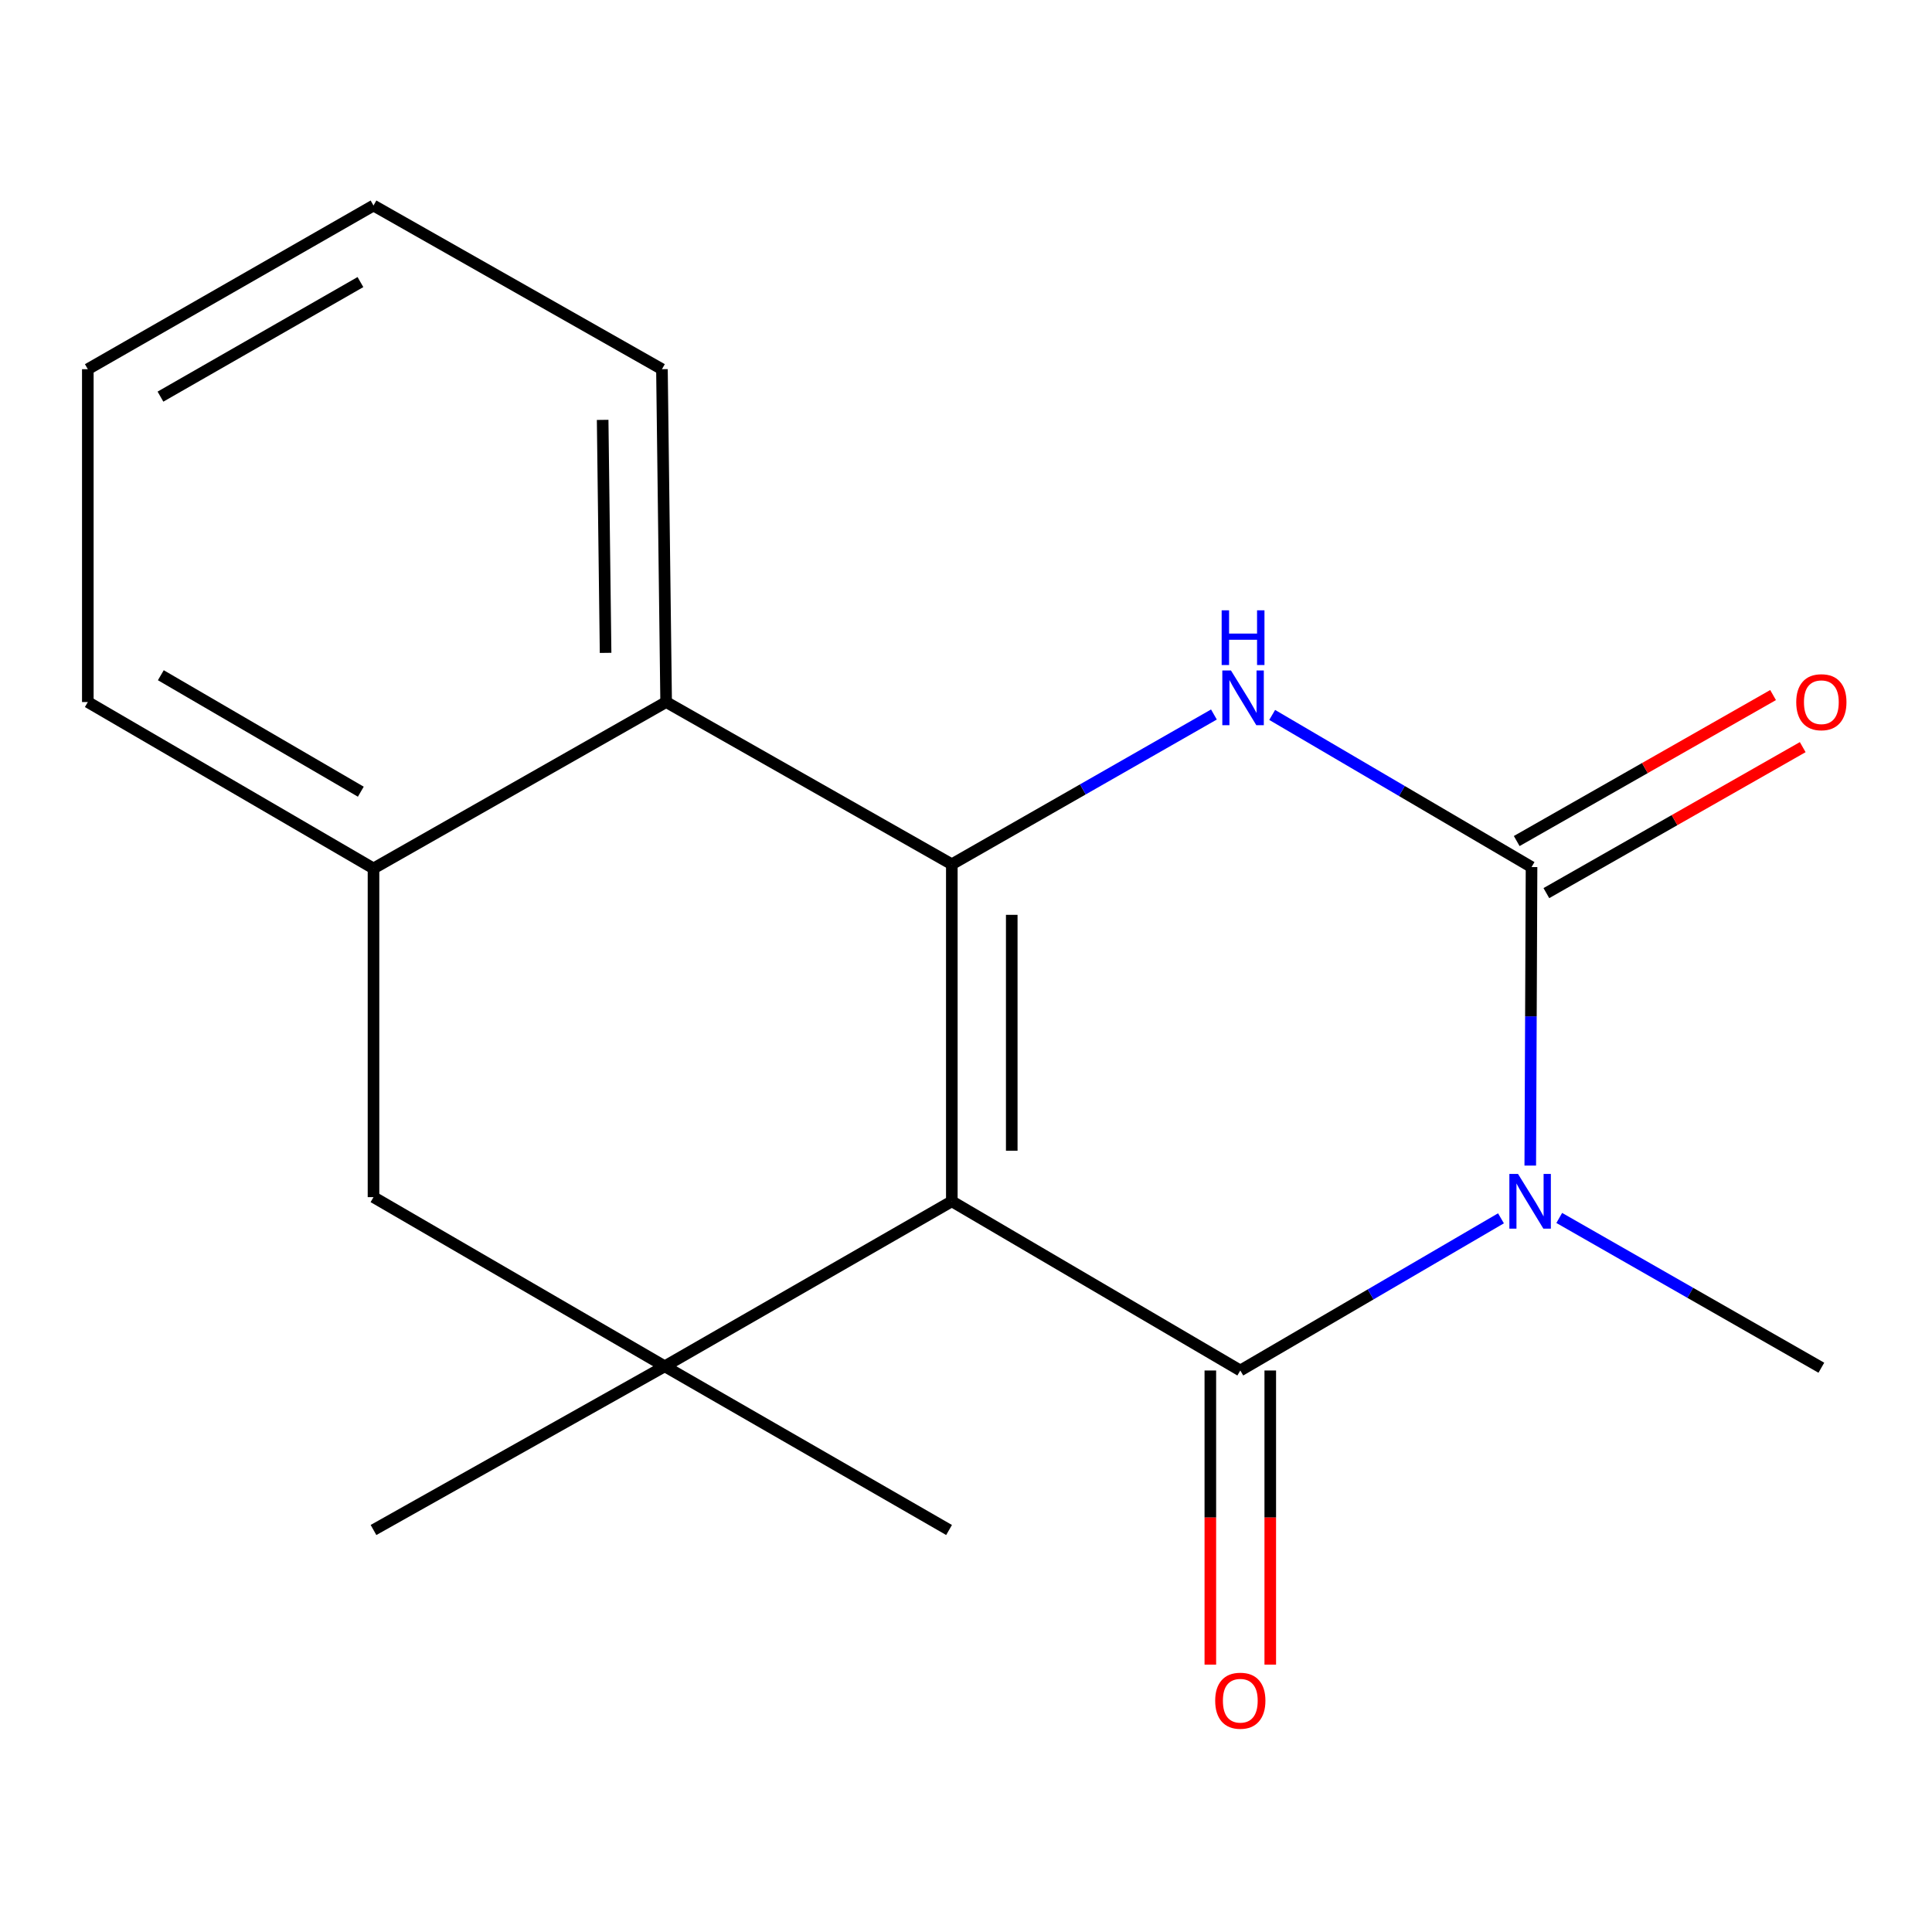 <?xml version='1.0' encoding='iso-8859-1'?>
<svg version='1.1' baseProfile='full'
              xmlns='http://www.w3.org/2000/svg'
                      xmlns:rdkit='http://www.rdkit.org/xml'
                      xmlns:xlink='http://www.w3.org/1999/xlink'
                  xml:space='preserve'
width='1000px' height='1000px' viewBox='0 0 1000 1000'>
<!-- END OF HEADER -->
<rect style='opacity:1.0;fill:#FFFFFF;stroke:none' width='1000' height='1000' x='0' y='0'> </rect>
<path class='bond-0' d='M 492.662,621.792 L 641.978,709.365' style='fill:none;fill-rule:evenodd;stroke:#000000;stroke-width:6px;stroke-linecap:butt;stroke-linejoin:miter;stroke-opacity:1' />
<path class='bond-2' d='M 492.662,621.792 L 492.662,447.351' style='fill:none;fill-rule:evenodd;stroke:#000000;stroke-width:6px;stroke-linecap:butt;stroke-linejoin:miter;stroke-opacity:1' />
<path class='bond-2' d='M 523.679,595.626 L 523.679,473.517' style='fill:none;fill-rule:evenodd;stroke:#000000;stroke-width:6px;stroke-linecap:butt;stroke-linejoin:miter;stroke-opacity:1' />
<path class='bond-5' d='M 492.662,621.792 L 344.069,707.194' style='fill:none;fill-rule:evenodd;stroke:#000000;stroke-width:6px;stroke-linecap:butt;stroke-linejoin:miter;stroke-opacity:1' />
<path class='bond-1' d='M 641.978,709.365 L 709.439,669.981' style='fill:none;fill-rule:evenodd;stroke:#000000;stroke-width:6px;stroke-linecap:butt;stroke-linejoin:miter;stroke-opacity:1' />
<path class='bond-1' d='M 709.439,669.981 L 776.901,630.597' style='fill:none;fill-rule:evenodd;stroke:#0000FF;stroke-width:6px;stroke-linecap:butt;stroke-linejoin:miter;stroke-opacity:1' />
<path class='bond-9' d='M 626.469,709.365 L 626.469,785.489' style='fill:none;fill-rule:evenodd;stroke:#000000;stroke-width:6px;stroke-linecap:butt;stroke-linejoin:miter;stroke-opacity:1' />
<path class='bond-9' d='M 626.469,785.489 L 626.469,861.613' style='fill:none;fill-rule:evenodd;stroke:#FF0000;stroke-width:6px;stroke-linecap:butt;stroke-linejoin:miter;stroke-opacity:1' />
<path class='bond-9' d='M 657.487,709.365 L 657.487,785.489' style='fill:none;fill-rule:evenodd;stroke:#000000;stroke-width:6px;stroke-linecap:butt;stroke-linejoin:miter;stroke-opacity:1' />
<path class='bond-9' d='M 657.487,785.489 L 657.487,861.613' style='fill:none;fill-rule:evenodd;stroke:#FF0000;stroke-width:6px;stroke-linecap:butt;stroke-linejoin:miter;stroke-opacity:1' />
<path class='bond-11' d='M 807.064,630.409 L 874.896,669.172' style='fill:none;fill-rule:evenodd;stroke:#0000FF;stroke-width:6px;stroke-linecap:butt;stroke-linejoin:miter;stroke-opacity:1' />
<path class='bond-11' d='M 874.896,669.172 L 942.729,707.935' style='fill:none;fill-rule:evenodd;stroke:#000000;stroke-width:6px;stroke-linecap:butt;stroke-linejoin:miter;stroke-opacity:1' />
<path class='bond-19' d='M 792.062,603.307 L 792.393,526.053' style='fill:none;fill-rule:evenodd;stroke:#0000FF;stroke-width:6px;stroke-linecap:butt;stroke-linejoin:miter;stroke-opacity:1' />
<path class='bond-19' d='M 792.393,526.053 L 792.724,448.799' style='fill:none;fill-rule:evenodd;stroke:#000000;stroke-width:6px;stroke-linecap:butt;stroke-linejoin:miter;stroke-opacity:1' />
<path class='bond-4' d='M 492.662,447.351 L 560.494,408.589' style='fill:none;fill-rule:evenodd;stroke:#000000;stroke-width:6px;stroke-linecap:butt;stroke-linejoin:miter;stroke-opacity:1' />
<path class='bond-4' d='M 560.494,408.589 L 628.327,369.826' style='fill:none;fill-rule:evenodd;stroke:#0000FF;stroke-width:6px;stroke-linecap:butt;stroke-linejoin:miter;stroke-opacity:1' />
<path class='bond-6' d='M 492.662,447.351 L 344.793,363.379' style='fill:none;fill-rule:evenodd;stroke:#000000;stroke-width:6px;stroke-linecap:butt;stroke-linejoin:miter;stroke-opacity:1' />
<path class='bond-3' d='M 792.724,448.799 L 725.6,409.423' style='fill:none;fill-rule:evenodd;stroke:#000000;stroke-width:6px;stroke-linecap:butt;stroke-linejoin:miter;stroke-opacity:1' />
<path class='bond-3' d='M 725.6,409.423 L 658.476,370.047' style='fill:none;fill-rule:evenodd;stroke:#0000FF;stroke-width:6px;stroke-linecap:butt;stroke-linejoin:miter;stroke-opacity:1' />
<path class='bond-10' d='M 800.398,462.276 L 866.743,424.496' style='fill:none;fill-rule:evenodd;stroke:#000000;stroke-width:6px;stroke-linecap:butt;stroke-linejoin:miter;stroke-opacity:1' />
<path class='bond-10' d='M 866.743,424.496 L 933.088,386.717' style='fill:none;fill-rule:evenodd;stroke:#FF0000;stroke-width:6px;stroke-linecap:butt;stroke-linejoin:miter;stroke-opacity:1' />
<path class='bond-10' d='M 785.05,435.322 L 851.394,397.542' style='fill:none;fill-rule:evenodd;stroke:#000000;stroke-width:6px;stroke-linecap:butt;stroke-linejoin:miter;stroke-opacity:1' />
<path class='bond-10' d='M 851.394,397.542 L 917.739,359.763' style='fill:none;fill-rule:evenodd;stroke:#FF0000;stroke-width:6px;stroke-linecap:butt;stroke-linejoin:miter;stroke-opacity:1' />
<path class='bond-8' d='M 344.069,707.194 L 193.323,619.638' style='fill:none;fill-rule:evenodd;stroke:#000000;stroke-width:6px;stroke-linecap:butt;stroke-linejoin:miter;stroke-opacity:1' />
<path class='bond-12' d='M 344.069,707.194 L 491.231,791.924' style='fill:none;fill-rule:evenodd;stroke:#000000;stroke-width:6px;stroke-linecap:butt;stroke-linejoin:miter;stroke-opacity:1' />
<path class='bond-13' d='M 344.069,707.194 L 193.323,791.924' style='fill:none;fill-rule:evenodd;stroke:#000000;stroke-width:6px;stroke-linecap:butt;stroke-linejoin:miter;stroke-opacity:1' />
<path class='bond-14' d='M 344.793,363.379 L 342.622,191.093' style='fill:none;fill-rule:evenodd;stroke:#000000;stroke-width:6px;stroke-linecap:butt;stroke-linejoin:miter;stroke-opacity:1' />
<path class='bond-14' d='M 313.452,337.927 L 311.932,217.327' style='fill:none;fill-rule:evenodd;stroke:#000000;stroke-width:6px;stroke-linecap:butt;stroke-linejoin:miter;stroke-opacity:1' />
<path class='bond-18' d='M 344.793,363.379 L 193.323,449.505' style='fill:none;fill-rule:evenodd;stroke:#000000;stroke-width:6px;stroke-linecap:butt;stroke-linejoin:miter;stroke-opacity:1' />
<path class='bond-7' d='M 193.323,449.505 L 193.323,619.638' style='fill:none;fill-rule:evenodd;stroke:#000000;stroke-width:6px;stroke-linecap:butt;stroke-linejoin:miter;stroke-opacity:1' />
<path class='bond-15' d='M 193.323,449.505 L 45.455,363.379' style='fill:none;fill-rule:evenodd;stroke:#000000;stroke-width:6px;stroke-linecap:butt;stroke-linejoin:miter;stroke-opacity:1' />
<path class='bond-15' d='M 186.754,409.784 L 83.246,349.495' style='fill:none;fill-rule:evenodd;stroke:#000000;stroke-width:6px;stroke-linecap:butt;stroke-linejoin:miter;stroke-opacity:1' />
<path class='bond-16' d='M 342.622,191.093 L 193.323,106.38' style='fill:none;fill-rule:evenodd;stroke:#000000;stroke-width:6px;stroke-linecap:butt;stroke-linejoin:miter;stroke-opacity:1' />
<path class='bond-17' d='M 45.455,363.379 L 45.455,191.093' style='fill:none;fill-rule:evenodd;stroke:#000000;stroke-width:6px;stroke-linecap:butt;stroke-linejoin:miter;stroke-opacity:1' />
<path class='bond-20' d='M 193.323,106.38 L 45.455,191.093' style='fill:none;fill-rule:evenodd;stroke:#000000;stroke-width:6px;stroke-linecap:butt;stroke-linejoin:miter;stroke-opacity:1' />
<path class='bond-20' d='M 186.562,146.001 L 83.054,205.3' style='fill:none;fill-rule:evenodd;stroke:#000000;stroke-width:6px;stroke-linecap:butt;stroke-linejoin:miter;stroke-opacity:1' />
<path  class='atom-2' d='M 785.723 607.632
L 795.003 622.632
Q 795.923 624.112, 797.403 626.792
Q 798.883 629.472, 798.963 629.632
L 798.963 607.632
L 802.723 607.632
L 802.723 635.952
L 798.843 635.952
L 788.883 619.552
Q 787.723 617.632, 786.483 615.432
Q 785.283 613.232, 784.923 612.552
L 784.923 635.952
L 781.243 635.952
L 781.243 607.632
L 785.723 607.632
' fill='#0000FF'/>
<path  class='atom-5' d='M 637.148 347.048
L 646.428 362.048
Q 647.348 363.528, 648.828 366.208
Q 650.308 368.888, 650.388 369.048
L 650.388 347.048
L 654.148 347.048
L 654.148 375.368
L 650.268 375.368
L 640.308 358.968
Q 639.148 357.048, 637.908 354.848
Q 636.708 352.648, 636.348 351.968
L 636.348 375.368
L 632.668 375.368
L 632.668 347.048
L 637.148 347.048
' fill='#0000FF'/>
<path  class='atom-5' d='M 632.328 315.896
L 636.168 315.896
L 636.168 327.936
L 650.648 327.936
L 650.648 315.896
L 654.488 315.896
L 654.488 344.216
L 650.648 344.216
L 650.648 331.136
L 636.168 331.136
L 636.168 344.216
L 632.328 344.216
L 632.328 315.896
' fill='#0000FF'/>
<path  class='atom-10' d='M 628.978 880.284
Q 628.978 873.484, 632.338 869.684
Q 635.698 865.884, 641.978 865.884
Q 648.258 865.884, 651.618 869.684
Q 654.978 873.484, 654.978 880.284
Q 654.978 887.164, 651.578 891.084
Q 648.178 894.964, 641.978 894.964
Q 635.738 894.964, 632.338 891.084
Q 628.978 887.204, 628.978 880.284
M 641.978 891.764
Q 646.298 891.764, 648.618 888.884
Q 650.978 885.964, 650.978 880.284
Q 650.978 874.724, 648.618 871.924
Q 646.298 869.084, 641.978 869.084
Q 637.658 869.084, 635.298 871.884
Q 632.978 874.684, 632.978 880.284
Q 632.978 886.004, 635.298 888.884
Q 637.658 891.764, 641.978 891.764
' fill='#FF0000'/>
<path  class='atom-11' d='M 929.729 363.459
Q 929.729 356.659, 933.089 352.859
Q 936.449 349.059, 942.729 349.059
Q 949.009 349.059, 952.369 352.859
Q 955.729 356.659, 955.729 363.459
Q 955.729 370.339, 952.329 374.259
Q 948.929 378.139, 942.729 378.139
Q 936.489 378.139, 933.089 374.259
Q 929.729 370.379, 929.729 363.459
M 942.729 374.939
Q 947.049 374.939, 949.369 372.059
Q 951.729 369.139, 951.729 363.459
Q 951.729 357.899, 949.369 355.099
Q 947.049 352.259, 942.729 352.259
Q 938.409 352.259, 936.049 355.059
Q 933.729 357.859, 933.729 363.459
Q 933.729 369.179, 936.049 372.059
Q 938.409 374.939, 942.729 374.939
' fill='#FF0000'/>
</svg>
